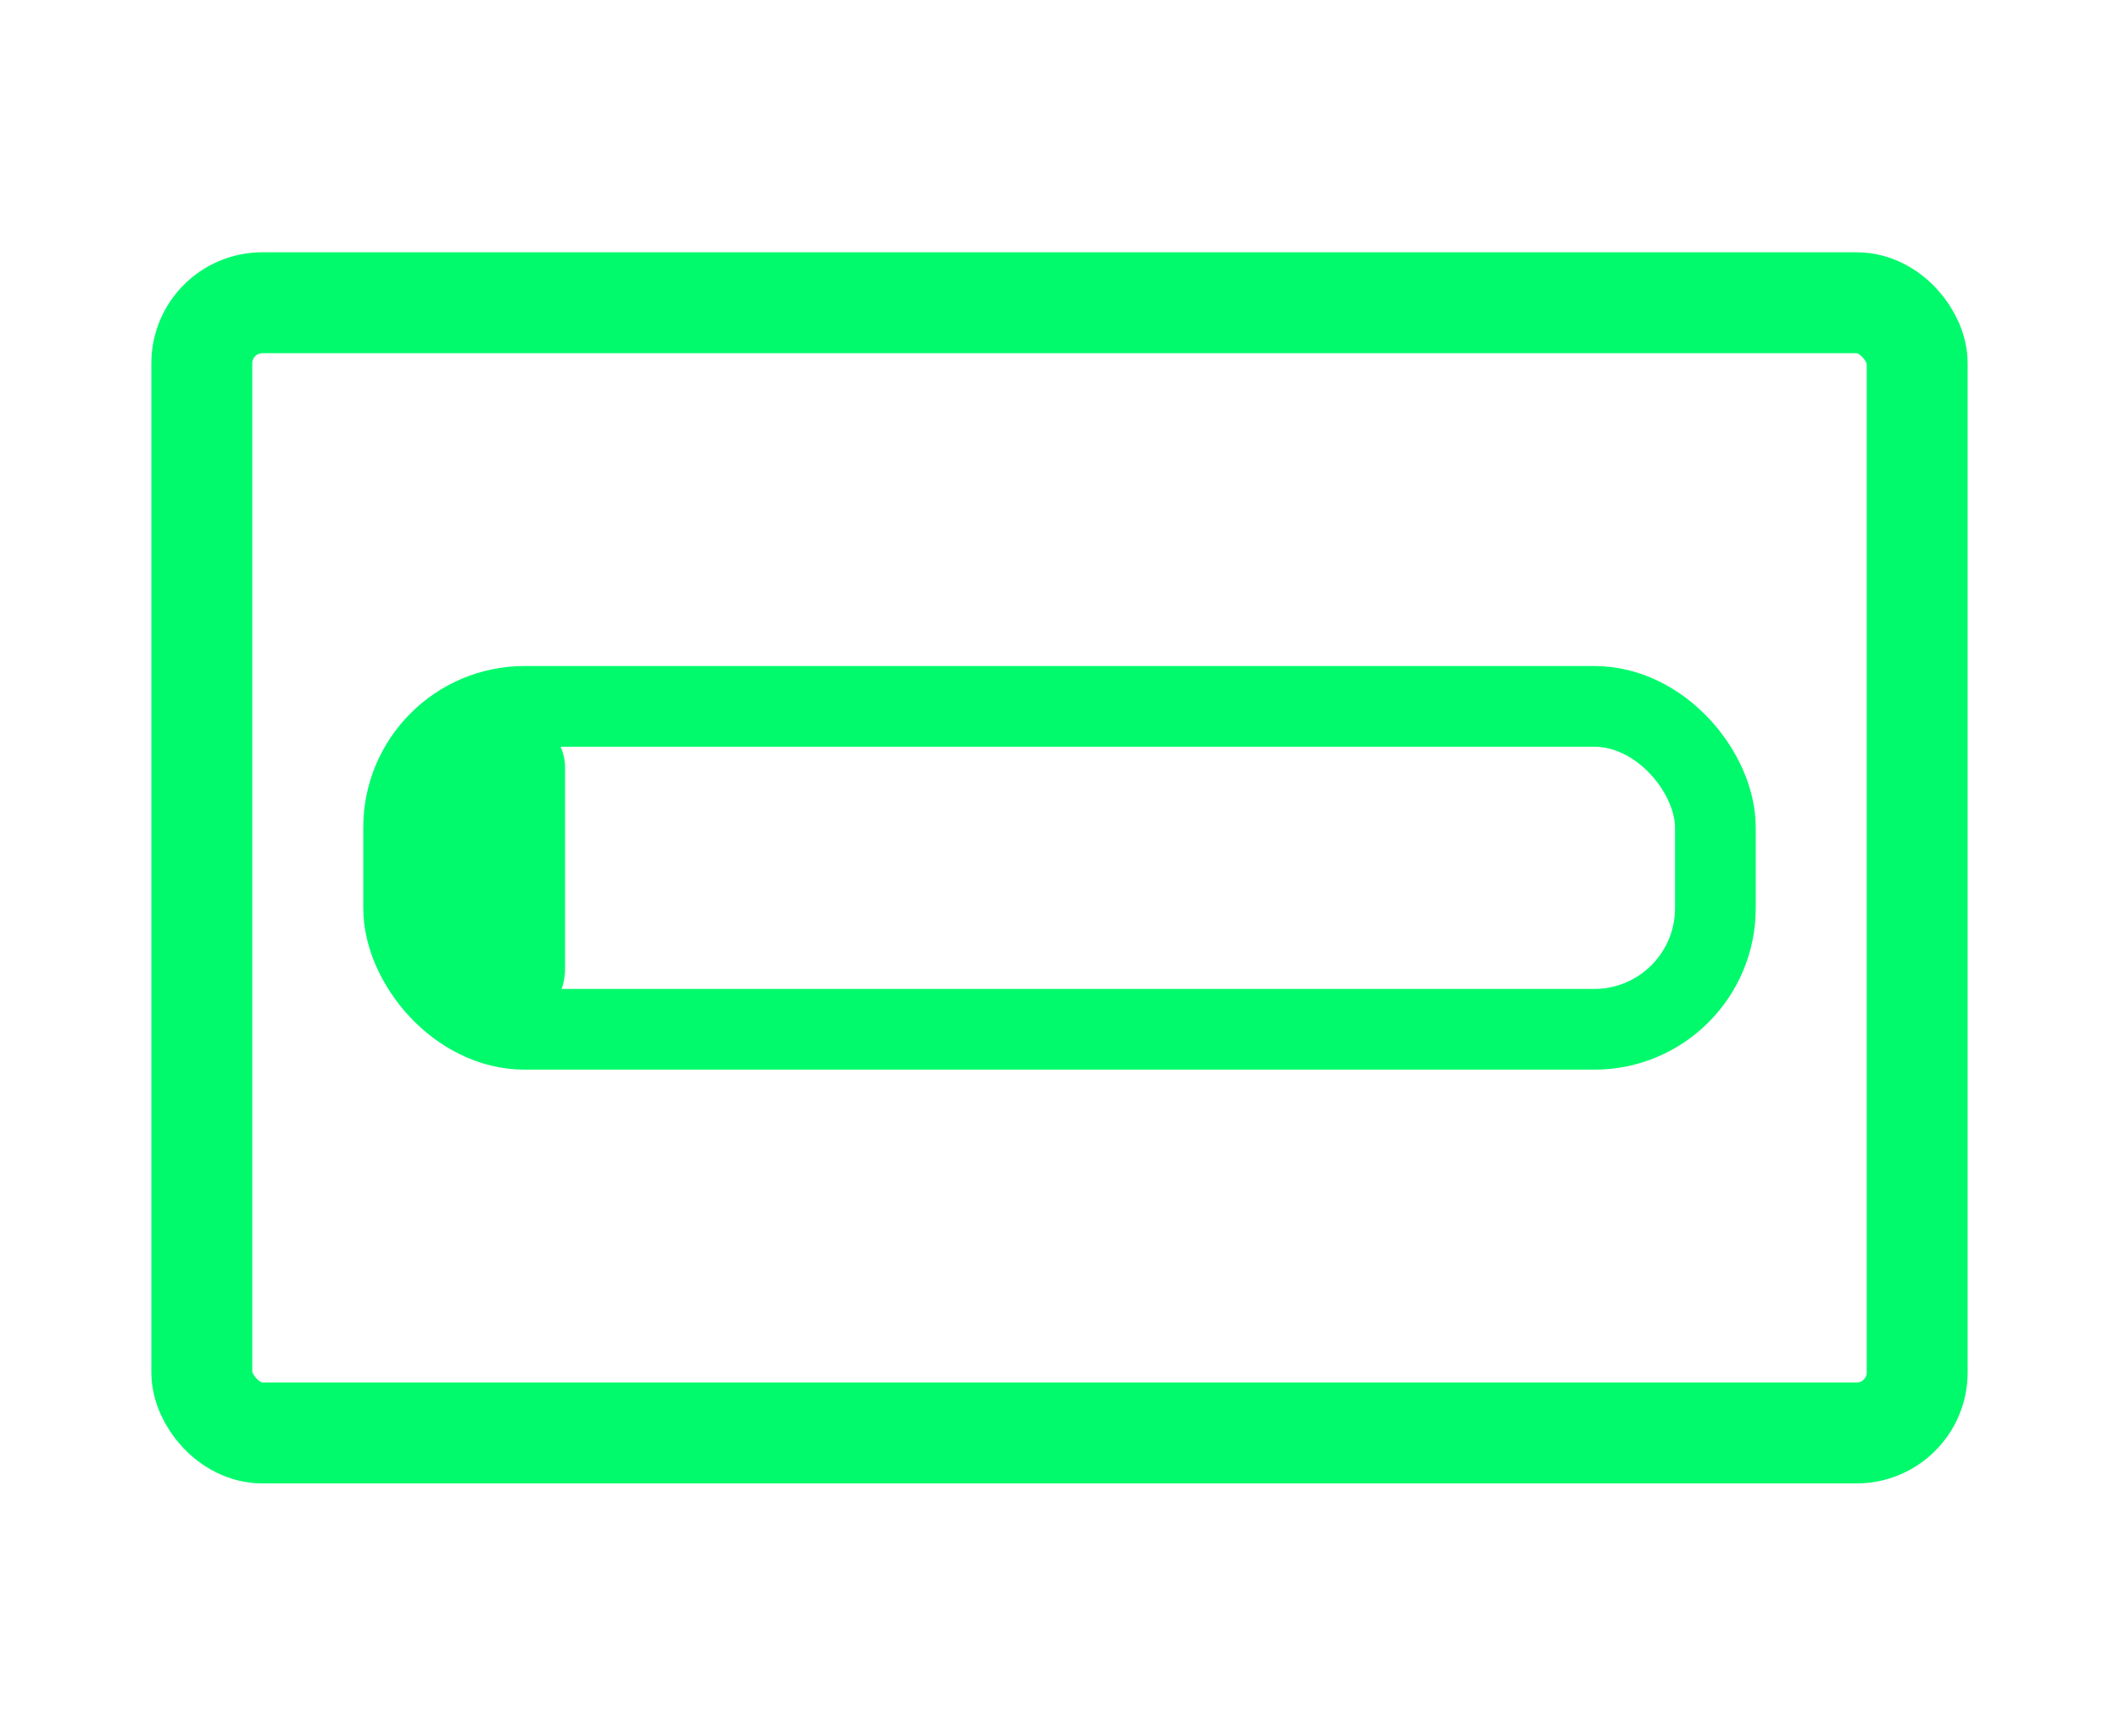 <svg width="105" height="86" viewBox="0 0 105 76" fill="none" xmlns="http://www.w3.org/2000/svg">
  <rect x="10" y="10" width="85" height="56" rx="3" ry="3" stroke="#00FA6C" stroke-width="5" fill="none"/>
  <rect x="20" y="30" width="65" height="16" rx="6" ry="6" stroke="#00FA6C" stroke-width="4" fill="none"/>
  <rect x="20" y="30" width="8" height="16" rx="3" ry="3" fill="#00FA6C"/>
</svg> 